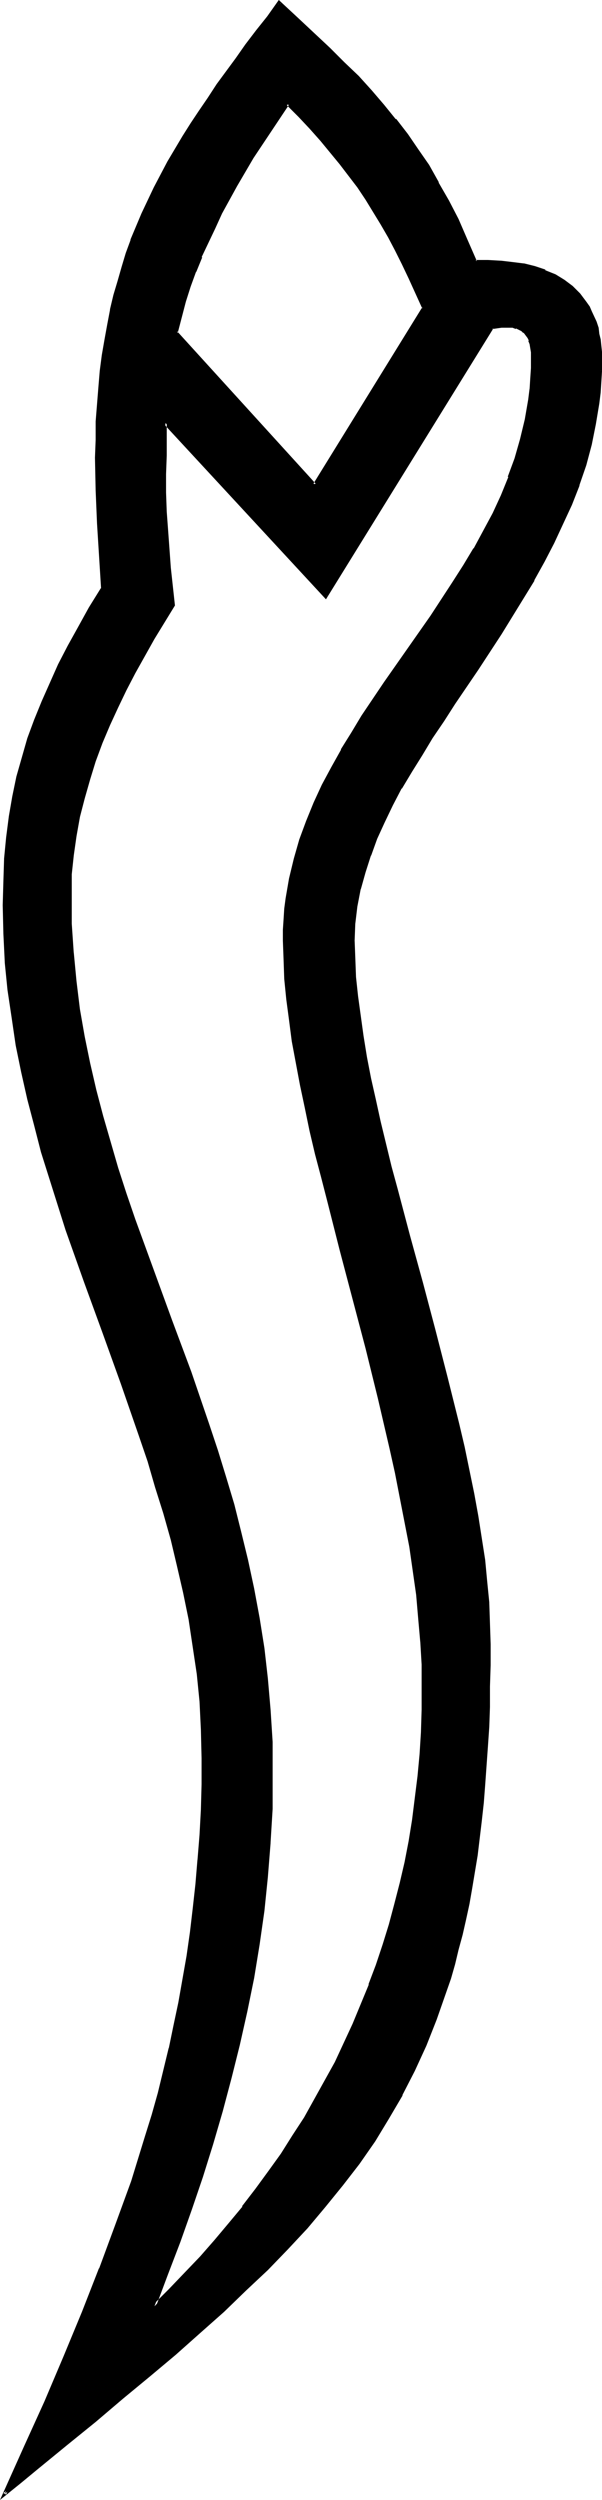 <?xml version="1.0" encoding="UTF-8" standalone="no"?>
<svg
   version="1.0"
   width="37.645mm"
   height="156.224mm"
   id="svg5"
   sodipodi:docname="Easter Island 181.wmf"
   xmlns:inkscape="http://www.inkscape.org/namespaces/inkscape"
   xmlns:sodipodi="http://sodipodi.sourceforge.net/DTD/sodipodi-0.dtd"
   xmlns="http://www.w3.org/2000/svg"
   xmlns:svg="http://www.w3.org/2000/svg">
  <sodipodi:namedview
     id="namedview5"
     pagecolor="#ffffff"
     bordercolor="#000000"
     borderopacity="0.25"
     inkscape:showpageshadow="2"
     inkscape:pageopacity="0.0"
     inkscape:pagecheckerboard="0"
     inkscape:deskcolor="#d1d1d1"
     inkscape:document-units="mm" />
  <defs
     id="defs1">
    <pattern
       id="WMFhbasepattern"
       patternUnits="userSpaceOnUse"
       width="6"
       height="6"
       x="0"
       y="0" />
  </defs>
  <path
     style="fill:#000000;fill-opacity:1;fill-rule:evenodd;stroke:none"
     d="M 116.28,77.241 77.036,141.069 39.083,99.863 v 7.756 l -0.162,4.363 v 4.363 l 0.162,4.525 0.162,4.363 0.808,8.888 0.969,8.888 -4.845,7.756 -2.261,4.04 -2.261,3.878 -2.1,4.201 -1.938,4.04 -1.938,4.201 -1.777,4.201 -1.615,4.363 -1.454,4.363 -1.292,4.363 -0.969,4.363 -0.969,4.525 -0.646,4.525 -0.323,4.686 -0.162,4.686 0.162,6.948 0.323,6.948 0.646,6.625 0.969,6.625 1.131,6.464 1.131,6.302 1.454,6.464 1.615,6.14 1.777,6.14 1.938,6.14 1.938,5.979 2.1,5.979 4.199,12.119 4.522,11.958 4.361,12.119 4.361,12.281 1.938,6.302 2.1,6.302 1.777,6.302 1.777,6.625 1.615,6.625 1.454,6.787 1.292,6.787 0.969,7.11 0.969,7.11 0.646,7.433 0.323,7.595 0.162,7.756 -0.162,8.08 -0.323,7.918 -0.646,8.08 -0.969,8.08 -1.131,7.918 -1.292,7.918 -1.615,7.756 -1.615,7.918 -1.938,7.918 -2.1,7.756 -2.423,7.756 -2.423,7.756 -2.584,7.595 -2.746,7.756 -2.746,7.595 -2.907,7.756 3.715,-3.878 3.715,-3.717 3.553,-3.878 3.553,-4.04 3.392,-3.878 3.23,-4.04 3.069,-4.04 3.069,-4.201 2.907,-4.201 2.746,-4.201 2.746,-4.363 2.423,-4.363 2.423,-4.363 2.423,-4.363 2.1,-4.525 2.1,-4.525 1.938,-4.686 1.938,-4.686 1.777,-4.686 1.454,-4.686 1.615,-4.848 1.292,-4.848 1.131,-4.848 1.131,-5.009 0.969,-5.009 0.808,-5.009 0.808,-5.009 0.485,-5.171 0.485,-5.333 0.323,-5.171 0.162,-5.333 0.162,-5.333 -0.162,-5.332 -0.162,-5.494 -0.485,-5.494 -0.646,-5.494 -0.646,-5.817 -0.969,-5.656 -0.969,-5.656 -1.131,-5.817 -1.292,-5.817 -1.131,-5.979 -2.907,-11.796 -2.907,-11.635 -3.069,-11.796 -3.069,-11.635 -2.907,-11.473 -1.454,-5.494 -1.292,-5.656 -1.292,-5.494 -1.292,-5.332 -0.969,-5.333 -1.131,-5.333 -0.808,-5.009 -0.808,-5.009 -0.485,-4.848 -0.485,-4.848 -0.323,-4.686 v -4.363 -2.585 l 0.162,-2.424 0.162,-2.585 0.323,-2.262 0.808,-4.848 0.969,-4.525 1.454,-4.525 1.454,-4.363 1.777,-4.363 1.938,-4.201 2.261,-4.201 2.261,-4.04 2.423,-4.04 2.423,-4.04 5.33,-7.918 10.982,-15.513 5.33,-8.08 2.423,-3.878 2.423,-4.04 2.261,-4.201 2.261,-4.201 1.938,-4.201 1.777,-4.363 1.454,-4.363 1.454,-4.686 0.969,-4.525 0.808,-4.848 0.323,-2.424 0.162,-2.585 0.162,-2.424 v -2.585 -1.131 l -0.162,-0.97 -0.162,-0.97 -0.162,-0.97 -0.323,-0.646 -0.485,-0.646 -0.484,-0.646 -0.646,-0.485 -0.646,-0.323 -0.646,-0.323 -0.807,-0.162 -0.807,-0.162 h -1.938 l -1.131,0.162 z m -32.946,144.947 0.162,4.201 0.323,4.363 0.323,4.525 0.646,4.686 0.808,4.848 0.808,4.848 0.969,5.009 1.131,5.009 1.131,5.333 1.292,5.171 1.292,5.333 1.292,5.494 1.454,5.494 1.615,5.494 2.907,10.988 2.907,11.15 3.069,11.15 2.746,11.15 1.131,5.494 1.292,5.333 0.969,5.494 0.969,5.332 0.808,5.171 0.807,5.171 0.646,5.171 0.485,5.009 0.162,4.848 0.162,4.848 v 5.009 l -0.162,5.009 -0.162,4.848 -0.162,4.686 -0.162,4.686 -0.323,4.525 -0.323,4.525 -0.484,4.201 -0.323,4.201 -0.484,4.201 -0.646,3.878 -0.646,4.04 -0.484,3.878 -0.808,3.717 -0.646,3.555 -0.969,3.717 -0.808,3.393 -0.969,3.555 -0.969,3.232 -0.969,3.393 -1.131,3.232 -1.131,3.07 -2.422,6.14 -2.746,5.979 -2.907,5.656 -3.23,5.494 -3.392,5.494 -3.553,5.171 -3.876,5.171 -4.038,5.009 -4.361,5.009 -4.684,5.009 -4.684,4.848 -5.007,5.009 -5.33,4.848 -5.653,5.009 -5.814,5.171 -5.976,5.171 -6.299,5.171 -6.622,5.494 -6.783,5.656 -3.553,2.747 -3.553,2.909 -3.553,3.07 -3.715,2.909 4.845,-10.988 4.845,-10.665 4.522,-10.665 4.522,-10.503 4.038,-10.342 3.876,-10.342 3.553,-10.342 3.392,-10.342 1.454,-5.171 1.454,-5.332 1.454,-5.333 1.292,-5.171 1.131,-5.332 1.131,-5.494 0.969,-5.333 0.969,-5.656 0.808,-5.494 0.646,-5.656 0.646,-5.656 0.485,-5.817 0.323,-5.979 0.323,-5.979 0.162,-5.979 0.162,-6.14 -0.162,-6.787 -0.485,-6.625 -0.646,-6.464 -0.808,-6.464 -0.969,-6.464 -1.292,-6.302 -1.454,-6.302 -1.615,-6.302 -1.777,-6.14 -1.777,-6.302 -1.938,-5.979 -1.938,-6.14 -4.361,-12.119 -4.361,-12.119 -4.361,-12.119 -4.199,-12.119 -2.1,-6.14 -1.938,-6.14 -1.777,-6.302 -1.777,-6.14 -1.615,-6.302 -1.292,-6.302 -1.292,-6.464 -1.131,-6.464 -0.808,-6.464 -0.646,-6.625 -0.485,-6.625 v -6.787 -5.656 l 0.323,-5.171 0.485,-5.171 0.646,-5.009 0.808,-4.686 0.969,-4.686 1.131,-4.525 1.292,-4.363 1.615,-4.363 1.777,-4.363 1.938,-4.363 2.1,-4.363 2.1,-4.363 2.584,-4.363 2.584,-4.686 2.746,-4.525 -0.485,-7.756 -0.485,-7.756 -0.162,-7.756 -0.162,-7.756 v -4.201 l 0.162,-4.363 0.162,-4.04 0.323,-3.878 0.485,-3.878 0.485,-3.878 0.485,-3.555 0.646,-3.555 0.646,-3.555 0.808,-3.393 0.969,-3.393 0.969,-3.232 1.131,-3.232 1.131,-3.232 1.131,-3.07 1.454,-3.07 1.292,-3.07 1.454,-3.07 1.615,-3.07 1.615,-2.909 3.553,-6.14 1.938,-2.909 1.938,-3.07 2.1,-3.07 2.1,-3.07 4.522,-6.302 2.423,-3.232 2.423,-3.232 2.584,-3.393 2.584,-3.393 4.038,3.717 3.876,3.717 3.715,3.393 3.392,3.393 3.392,3.393 3.069,3.393 2.907,3.232 2.907,3.555 2.584,3.393 2.584,3.717 2.584,3.717 2.261,4.04 2.423,4.201 2.1,4.363 2.261,4.848 1.131,2.585 1.131,2.585 h 2.907 2.907 l 2.746,0.323 2.746,0.485 2.584,0.646 2.423,0.808 2.423,0.97 1.938,1.293 2.1,1.454 1.615,1.778 1.454,1.939 0.808,0.97 0.484,1.131 1.131,2.424 0.323,1.293 0.323,1.454 0.323,1.454 0.162,1.454 v 1.616 l 0.162,1.616 -0.162,2.585 v 2.585 l -0.162,2.585 -0.323,2.424 -0.808,5.009 -1.131,4.848 -1.292,4.686 -1.454,4.848 -1.938,4.525 -1.938,4.525 -2.1,4.525 -2.261,4.363 -2.423,4.363 -2.584,4.363 -5.33,8.403 -5.33,8.241 -5.491,8.241 -2.746,4.04 -2.584,3.878 -2.423,4.04 -2.423,4.04 -2.423,3.878 -2.1,4.04 -1.938,4.04 -1.777,3.878 -1.615,4.04 -1.292,3.878 -1.131,4.04 -0.808,4.04 -0.323,4.04 z M 67.992,24.562 l -4.361,6.302 -4.038,6.302 -3.876,6.464 -1.777,3.393 -1.777,3.232 -1.615,3.393 -1.615,3.555 -1.615,3.393 -1.292,3.555 -1.292,3.393 -1.131,3.717 -1.131,3.555 -0.969,3.717 32.946,36.035 25.679,-41.852 -1.615,-3.555 -1.454,-3.555 -1.777,-3.393 -1.615,-3.232 -1.615,-3.07 -1.777,-3.07 -1.777,-3.07 -1.777,-2.747 -1.938,-2.909 -2.1,-2.747 -2.1,-2.909 -2.261,-2.747 -2.423,-2.747 -2.423,-2.747 -2.746,-2.909 z"
     id="path1" />
  <path
     style="fill:#000000;fill-opacity:1;fill-rule:evenodd;stroke:none"
     d="M 115.957,76.917 76.713,140.746 h 0.646 L 38.599,98.732 v 8.888 l -0.162,4.363 v 4.363 l 0.162,4.525 0.323,4.363 v 0 l 0.646,9.049 0.969,8.726 v -0.323 l -4.684,7.918 -2.261,3.878 v 0.162 l -2.261,3.878 -2.1,4.201 -2.1,4.04 -1.777,4.201 -1.777,4.201 -0.162,0.162 -1.615,4.201 -1.292,4.363 -1.292,4.363 -1.131,4.525 v 0 l -0.808,4.525 -0.646,4.525 -0.485,4.686 v 0 4.686 6.948 l 0.485,6.948 v 0 l 0.646,6.625 0.808,6.625 1.131,6.464 1.292,6.464 v 0 l 1.454,6.302 1.615,6.302 1.777,6.14 1.777,5.979 1.938,6.14 2.1,5.979 4.361,11.958 4.361,12.119 4.522,11.958 4.199,12.443 2.1,6.14 1.938,6.302 1.938,6.464 1.615,6.625 1.615,6.625 v -0.162 l 1.454,6.787 1.292,6.948 1.131,6.948 0.808,7.272 0.646,7.433 v -0.162 l 0.485,7.595 v 7.756 8.08 l -0.485,7.918 v 0 l -0.646,8.08 -0.808,7.918 -1.131,7.918 -1.292,7.918 -1.615,7.918 v 0 l -1.777,7.756 -1.938,7.918 -2.1,7.756 -2.261,7.756 -2.423,7.756 -2.584,7.756 -2.746,7.595 -2.907,7.756 v -0.162 l -3.553,9.534 5.168,-5.171 3.715,-3.717 3.553,-3.878 3.553,-4.04 v 0 l 3.23,-4.04 3.23,-4.04 h 0.162 l 3.069,-4.04 3.069,-4.201 2.907,-4.201 2.746,-4.201 2.746,-4.201 2.584,-4.363 v 0 l 2.423,-4.525 2.261,-4.363 2.1,-4.525 2.1,-4.525 2.1,-4.686 1.777,-4.525 v -0.162 l 1.777,-4.686 1.615,-4.686 1.454,-4.848 1.292,-4.848 1.292,-4.848 1.131,-5.009 v 0 l 0.969,-5.009 0.808,-5.171 0.646,-5.009 0.646,-5.171 0.485,-5.171 v -0.162 l 0.323,-5.171 0.162,-5.333 v -5.333 -5.332 l -0.323,-5.494 v 0 l -0.485,-5.494 -0.485,-5.656 -0.808,-5.656 -0.808,-5.656 -1.131,-5.817 -1.131,-5.817 -1.131,-5.817 -1.292,-5.817 v 0 l -2.746,-11.796 -2.907,-11.796 -3.069,-11.796 -3.069,-11.473 -2.907,-11.473 -1.454,-5.656 -1.454,-5.494 -1.292,-5.494 -1.131,-5.494 v 0 l -1.131,-5.332 -0.969,-5.171 -0.969,-5.171 -0.646,-5.009 -0.646,-4.848 -0.485,-4.686 v 0 l -0.162,-4.686 -0.162,-4.363 v -2.585 l 0.162,-2.424 0.162,-2.585 v 0.162 l 0.323,-2.424 0.808,-4.686 v 0 l 1.131,-4.686 1.292,-4.363 1.615,-4.363 H 72.998 l 1.777,-4.363 1.938,-4.201 2.261,-4.201 2.261,-4.04 v 0 l 2.423,-4.04 2.584,-3.878 5.168,-7.918 10.982,-15.674 5.33,-7.918 2.423,-4.04 2.423,-4.04 v 0 l 2.261,-4.201 2.261,-4.201 1.938,-4.201 1.777,-4.363 v 0 l 1.615,-4.525 1.292,-4.525 1.131,-4.686 v 0 l 0.807,-4.848 0.323,-2.424 v 0 l 0.162,-2.585 0.162,-2.424 v -2.585 -1.131 0 l -0.162,-1.131 -0.162,-0.97 v 0 l -0.323,-0.97 v 0 l -0.323,-0.808 -0.484,-0.646 v 0 l -0.485,-0.646 -0.646,-0.485 -0.807,-0.323 -0.646,-0.323 v 0 l -0.807,-0.323 h -0.162 -0.807 -2.1 l -1.131,0.162 -1.292,0.162 0.323,0.808 1.131,-0.162 1.131,-0.162 v 0 h 1.938 -0.162 0.969 -0.162 l 0.807,0.323 v -0.162 l 0.646,0.323 0.646,0.323 v 0 l 0.484,0.485 v -0.162 l 0.484,0.646 v 0 l 0.484,0.646 v 0 l 0.323,0.646 h -0.162 l 0.323,0.808 v 0 l 0.162,0.97 0.162,0.97 v 0 1.131 2.585 l -0.162,2.424 -0.162,2.585 v -0.162 l -0.323,2.585 -0.808,4.686 v 0 l -1.131,4.686 -1.292,4.525 -1.615,4.363 h 0.162 l -1.777,4.363 -1.938,4.201 -2.261,4.201 -2.261,4.201 v -0.162 l -2.423,4.04 -2.584,4.04 -5.168,7.918 -10.982,15.674 -5.33,7.918 -2.423,4.04 -2.423,3.878 v 0.162 l -2.261,4.04 -2.261,4.201 -1.938,4.201 -1.777,4.363 v 0 l -1.615,4.363 -1.292,4.525 -1.131,4.686 v 0 l -0.808,4.686 -0.323,2.424 v 0 l -0.162,2.585 -0.162,2.424 v 2.585 l 0.162,4.363 0.162,4.686 v 0 l 0.485,4.848 0.646,4.848 0.646,5.009 0.969,5.171 0.969,5.171 1.131,5.333 v 0 l 1.131,5.494 1.292,5.494 1.454,5.494 1.454,5.656 2.907,11.473 3.069,11.635 3.069,11.635 2.907,11.796 2.746,11.796 v 0 l 1.292,5.817 1.131,5.817 1.131,5.817 1.131,5.817 0.808,5.656 0.808,5.656 0.485,5.656 0.485,5.494 v -0.162 l 0.323,5.494 v 5.332 5.333 l -0.162,5.333 -0.323,5.171 v 0 l -0.485,5.171 -0.646,5.171 -0.646,5.171 -0.808,5.009 -0.969,5.009 v 0 l -1.131,4.848 -1.292,5.009 -1.292,4.848 -1.454,4.686 -1.615,4.848 -1.777,4.686 0.162,-0.162 -1.938,4.686 -1.938,4.686 -2.1,4.525 -2.1,4.525 -2.423,4.363 -2.423,4.363 v 0 l -2.423,4.363 -2.746,4.201 -2.746,4.363 -2.907,4.04 -3.069,4.201 -3.23,4.201 h 0.162 l -3.23,3.878 -3.392,4.04 v 0 l -3.392,3.878 -3.715,3.878 -3.715,3.878 -3.715,3.717 0.646,0.485 2.907,-7.756 v 0 l 2.907,-7.595 2.746,-7.756 2.584,-7.595 2.423,-7.756 2.261,-7.756 2.1,-7.918 1.938,-7.756 1.777,-7.918 v 0 l 1.615,-7.918 1.292,-7.918 1.131,-7.918 0.808,-7.918 0.646,-8.08 v -0.162 l 0.485,-7.918 v -8.08 -7.756 l -0.485,-7.595 v 0 l -0.646,-7.433 -0.808,-7.11 -1.131,-7.11 -1.292,-6.948 -1.454,-6.787 v 0 l -1.615,-6.625 -1.615,-6.464 -1.938,-6.464 -1.938,-6.302 -2.1,-6.302 -4.199,-12.281 -4.522,-12.119 -4.361,-11.958 -4.361,-11.958 -2.1,-6.14 -1.938,-5.979 -1.777,-6.14 -1.777,-6.14 -1.615,-6.14 -1.454,-6.302 v 0 l -1.292,-6.302 -1.131,-6.464 -0.808,-6.625 -0.646,-6.787 v 0.162 L 16.958,218.148 v -6.948 -4.686 0 l 0.485,-4.525 0.646,-4.525 0.808,-4.525 v 0 l 1.131,-4.363 1.292,-4.525 1.292,-4.201 1.615,-4.363 v 0 l 1.777,-4.201 1.938,-4.201 1.938,-4.04 2.1,-4.04 2.261,-4.04 v 0 l 2.261,-4.04 4.845,-7.918 -0.969,-8.888 -0.646,-8.888 v 0 l -0.323,-4.363 -0.162,-4.525 v -4.363 l 0.162,-4.363 v -7.756 l -0.646,0.323 38.276,41.367 39.568,-63.99 -0.323,0.162 z"
     id="path2" />
  <path
     style="fill:#000000;fill-opacity:1;fill-rule:evenodd;stroke:none"
     d="m 83.011,222.188 0.162,4.201 0.162,4.363 v 0 l 0.485,4.686 0.646,4.525 0.646,4.848 0.808,5.009 0.969,4.848 1.131,5.171 v 0 l 1.131,5.171 1.292,5.333 1.292,5.332 1.454,5.494 1.454,5.333 1.454,5.494 3.069,11.15 2.907,11.15 2.907,11.15 2.746,10.988 1.292,5.494 v 0 l 1.131,5.494 1.131,5.333 0.969,5.332 0.808,5.333 0.807,5.171 0.484,5.009 0.484,5.009 v 0 l 0.162,4.848 0.162,4.848 v 5.009 l -0.162,5.009 v 4.848 l -0.162,4.686 -0.323,4.686 -0.323,4.525 v 0 l -0.323,4.363 -0.323,4.363 -0.484,4.201 -0.485,4.04 -0.484,4.04 -0.646,3.878 -0.646,3.878 -0.646,3.717 -0.807,3.717 v 0 l -0.807,3.555 -0.969,3.393 -0.807,3.555 -0.969,3.393 -1.131,3.232 -1.131,3.232 -1.131,3.232 v -0.162 l -2.423,6.14 v 0 l -2.584,5.979 -2.907,5.656 v 0 l -3.23,5.494 -3.392,5.333 -3.553,5.333 -3.876,5.171 v 0 l -4.038,5.009 v -0.162 l -4.361,5.009 -4.522,5.009 -4.845,4.848 -5.007,5.009 -5.33,5.009 -5.491,4.848 -5.814,5.171 -6.137,5.171 h 0.162 l -6.46,5.171 -6.46,5.494 -6.783,5.656 -3.553,2.747 -3.553,3.07 -3.715,2.909 -3.715,3.07 0.646,0.323 5.007,-10.988 4.684,-10.665 4.684,-10.665 4.361,-10.503 v 0 l 4.038,-10.342 v 0 l 3.876,-10.342 3.715,-10.342 3.23,-10.342 1.615,-5.333 1.454,-5.171 1.292,-5.333 1.292,-5.171 v -0.162 l 1.131,-5.332 1.131,-5.333 0.969,-5.494 0.969,-5.494 0.808,-5.656 0.646,-5.656 0.646,-5.656 0.485,-5.817 v 0 l 0.485,-5.979 0.323,-5.979 0.162,-5.979 v -6.14 l -0.162,-6.787 -0.323,-6.625 v 0 l -0.646,-6.625 -0.969,-6.464 -0.969,-6.464 -1.292,-6.302 v 0 l -1.454,-6.302 -1.454,-6.302 -1.777,-6.14 -1.938,-6.14 -1.777,-6.14 -2.1,-6.14 -4.199,-12.119 -4.361,-12.119 -4.361,-12.119 -4.361,-12.119 -1.938,-6.14 -1.938,-6.14 -1.938,-6.14 -1.615,-6.302 -1.615,-6.302 -1.454,-6.302 v 0 L 4.522,246.75 3.553,240.286 2.584,233.822 1.938,227.197 v 0 l -0.323,-6.625 -0.162,-6.787 0.162,-5.656 0.162,-5.171 v 0 l 0.485,-5.171 0.646,-4.848 0.808,-4.848 0.969,-4.525 v 0 l 1.292,-4.525 1.292,-4.363 1.615,-4.525 -0.162,0.162 1.777,-4.363 1.938,-4.363 2.1,-4.363 2.261,-4.363 2.423,-4.363 2.584,-4.686 v 0.162 l 2.907,-4.848 -0.969,-15.513 -0.323,-7.756 -0.162,-7.756 0.162,-4.201 v -4.363 l 0.323,-4.04 v 0.162 l 0.323,-4.04 0.323,-3.878 0.485,-3.717 0.646,-3.717 0.646,-3.555 0.646,-3.555 v 0.162 l 0.808,-3.393 0.969,-3.393 0.969,-3.232 0.969,-3.232 1.131,-3.232 v 0 l 1.292,-3.07 h -0.162 l 1.454,-3.07 1.292,-3.07 1.615,-3.07 1.454,-3.07 1.777,-2.909 v 0 l 3.392,-5.979 1.938,-3.07 1.938,-3.07 2.1,-3.07 2.1,-3.07 4.522,-6.302 2.423,-3.232 2.423,-3.232 2.584,-3.232 2.584,-3.555 -0.646,0.162 4.038,3.717 7.591,7.11 3.553,3.393 3.23,3.393 3.069,3.232 3.069,3.393 v 0 l 2.746,3.393 h -0.162 l 2.746,3.393 2.584,3.717 2.423,3.717 2.422,4.04 v 0 l 2.261,4.201 2.261,4.363 2.261,4.848 1.131,2.585 1.131,2.747 h 3.23 l 2.907,0.162 v 0 l 2.746,0.323 2.746,0.323 h -0.162 l 2.746,0.646 2.423,0.808 h -0.162 l 2.261,1.131 v 0 l 2.1,1.131 1.938,1.454 v 0 l 1.615,1.616 v 0 l 1.454,1.939 0.646,1.131 v -0.162 l 0.646,1.131 0.969,2.424 v 0 l 0.484,1.293 v 0 l 0.162,1.293 0.323,1.454 0.162,1.616 0.162,1.454 v 0 1.616 2.585 h 0.807 v -2.585 -1.616 -0.162 l -0.162,-1.454 -0.162,-1.616 -0.323,-1.293 -0.162,-1.454 v 0 l -0.485,-1.454 v 0 l -1.131,-2.424 -0.484,-1.131 v 0 l -0.808,-1.131 -1.454,-1.939 v 0 l -1.777,-1.778 v 0 l -1.938,-1.454 -2.1,-1.293 v 0 l -2.423,-0.97 V 63.667 l -2.423,-0.808 -2.584,-0.646 h -0.162 L 121.126,61.889 118.38,61.566 h -0.162 l -2.907,-0.162 h -2.907 l 0.323,0.323 -1.131,-2.585 -1.131,-2.585 -2.099,-4.848 -2.261,-4.363 -2.423,-4.201 v -0.162 l -2.261,-4.04 -2.584,-3.717 -2.423,-3.555 -2.746,-3.555 h -0.162 l -2.746,-3.393 v 0 L 87.856,21.33 84.788,17.937 81.396,14.705 78.005,11.311 70.414,4.201 65.892,0 l -2.746,3.878 -2.584,3.232 -2.584,3.393 -2.261,3.232 -4.522,6.14 -2.1,3.232 -2.1,3.07 -1.938,2.909 -1.938,3.07 -3.553,5.979 v 0 l -1.615,3.07 -1.615,3.07 -1.454,3.07 -1.454,3.07 -1.292,3.07 v 0 l -1.292,3.07 v 0.162 l -1.131,3.07 -0.969,3.232 -0.969,3.393 -0.969,3.232 -0.808,3.393 v 0.162 l -0.646,3.393 -0.646,3.555 -0.646,3.717 -0.485,3.717 -0.323,3.878 -0.323,4.04 v 0 l -0.323,4.04 v 4.363 l -0.162,4.201 0.162,7.756 0.323,7.756 0.969,15.513 v -0.323 l -2.907,4.686 v 0 l -2.584,4.686 -2.423,4.363 -2.261,4.363 -1.938,4.363 -1.938,4.363 -1.777,4.363 v 0 l -1.615,4.363 -1.292,4.525 -1.292,4.525 v 0 l -0.969,4.686 -0.808,4.686 -0.646,5.009 -0.485,5.009 v 0.162 l -0.162,5.171 -0.162,5.656 0.162,6.787 0.323,6.625 v 0.162 l 0.646,6.464 0.969,6.464 0.969,6.625 1.292,6.302 v 0 l 1.454,6.464 1.615,6.14 1.615,6.302 1.938,6.14 1.938,6.14 1.938,6.14 4.361,12.281 4.361,11.958 4.361,12.119 4.199,12.119 2.1,6.14 1.777,6.14 1.938,6.14 1.777,6.302 1.454,6.14 1.454,6.302 v 0 l 1.292,6.302 0.969,6.464 0.969,6.464 0.646,6.464 v 0 l 0.323,6.625 0.162,6.787 v 6.14 l -0.162,5.979 -0.323,5.979 -0.485,5.979 v -0.162 l -0.485,5.817 -0.646,5.817 -0.646,5.494 -0.808,5.656 -0.969,5.494 -0.969,5.494 -1.131,5.332 -1.131,5.494 v -0.162 l -1.292,5.333 -1.292,5.333 -1.454,5.171 -1.615,5.171 -3.23,10.503 -3.715,10.18 -3.876,10.503 v -0.162 l -4.038,10.342 v 0 L 15.02,556.52 10.498,567.185 5.653,577.85 0,590.454 l 5.007,-4.04 3.715,-3.07 3.553,-2.909 3.553,-2.909 6.783,-5.494 6.46,-5.494 6.46,-5.332 v 0 l 5.976,-5.009 5.814,-5.171 5.653,-5.009 5.168,-5.009 5.168,-4.848 4.684,-4.848 4.684,-5.009 4.199,-5.009 v 0 l 4.199,-5.171 v 0 l 3.876,-5.009 3.715,-5.333 3.23,-5.332 3.23,-5.494 V 494.792 l 2.907,-5.656 2.746,-5.979 v 0 l 2.422,-6.14 v 0 l 1.131,-3.232 1.131,-3.232 1.131,-3.232 0.969,-3.393 0.808,-3.393 0.969,-3.555 0.807,-3.555 v 0 l 0.808,-3.717 0.646,-3.717 0.646,-3.878 0.646,-3.878 0.485,-4.04 0.484,-4.04 0.484,-4.363 0.323,-4.201 0.323,-4.525 v 0 l 0.323,-4.525 0.323,-4.686 0.162,-4.686 v -4.848 l 0.162,-5.009 v -5.009 l -0.162,-4.848 -0.162,-4.848 v -0.162 l -0.485,-4.848 -0.484,-5.171 -0.807,-5.171 -0.807,-5.171 -0.969,-5.332 -1.131,-5.494 -1.131,-5.494 v 0 l -1.292,-5.494 -2.746,-10.988 -2.907,-11.311 -2.907,-10.988 -3.069,-11.15 -1.454,-5.494 -1.454,-5.494 -1.454,-5.333 -1.292,-5.333 -1.292,-5.332 -1.131,-5.171 v 0 l -1.131,-5.009 -0.969,-5.009 -0.808,-5.009 -0.646,-4.686 -0.646,-4.686 -0.485,-4.525 v 0 l -0.162,-4.363 -0.162,-4.201 z"
     id="path3" />
  <path
     style="fill:#000000;fill-opacity:1;fill-rule:evenodd;stroke:none"
     d="m 141.475,87.582 -0.162,2.585 -0.162,2.585 V 92.592 l -0.323,2.585 -0.807,4.848 v 0 l -0.969,4.848 -1.292,4.848 -1.615,4.686 v -0.162 l -1.776,4.686 v 0 l -1.938,4.525 -2.1,4.525 -2.261,4.363 -2.423,4.363 v 0 l -2.584,4.201 -5.33,8.403 -5.33,8.403 -5.491,8.08 -2.746,4.04 -2.584,4.04 -2.584,4.04 -2.423,3.878 -2.261,4.04 v 0 l -2.1,4.04 -1.938,4.04 -1.777,3.878 h -0.162 l -1.454,4.04 v 0 l -1.292,4.04 -1.131,3.878 v 0.162 l -0.808,4.04 -0.485,4.04 v 0 l -0.162,4.201 h 0.808 l 0.162,-4.201 v 0.162 l 0.485,-4.04 0.808,-4.201 v 0.162 l 1.131,-4.04 1.292,-4.04 v 0.162 l 1.454,-4.04 v 0 l 1.777,-3.878 1.938,-4.04 2.1,-4.04 v 0.162 l 2.423,-4.04 2.423,-3.878 2.423,-4.04 2.746,-4.04 2.584,-4.04 5.491,-8.08 5.491,-8.403 5.168,-8.403 2.584,-4.201 v -0.162 l 2.423,-4.363 2.261,-4.363 2.1,-4.525 2.1,-4.525 v 0 l 1.777,-4.525 v -0.162 l 1.615,-4.686 1.292,-4.848 0.969,-4.848 v 0 l 0.808,-4.848 0.323,-2.585 v 0 l 0.162,-2.585 0.162,-2.585 z"
     id="path4" />
  <path
     style="fill:#000000;fill-opacity:1;fill-rule:evenodd;stroke:none"
     d="m 67.992,23.915 -4.684,6.625 -4.038,6.464 -3.876,6.464 v 0 l -1.938,3.393 -1.615,3.232 -1.777,3.393 -1.615,3.393 -1.454,3.555 v 0 l -1.454,3.393 v 0.162 l -1.292,3.555 -1.131,3.555 -0.969,3.555 -0.969,4.04 L 74.452,115.214 100.453,72.878 98.838,68.999 97.385,65.444 95.77,62.051 94.155,58.819 92.378,55.749 90.763,52.679 v -0.162 l -1.938,-2.909 -1.777,-2.909 -1.938,-2.747 -2.1,-2.909 -2.1,-2.747 v 0 l -2.261,-2.747 v 0 l -2.423,-2.909 -2.423,-2.747 -2.746,-2.747 -3.069,-3.232 -0.323,0.808 2.907,2.909 2.584,2.747 2.584,2.909 2.261,2.747 v 0 l 2.261,2.747 v 0 l 2.1,2.747 2.1,2.747 1.938,2.909 1.777,2.909 1.777,2.909 v 0 l 1.777,3.07 1.615,3.07 1.615,3.232 1.615,3.393 1.615,3.555 1.615,3.555 v -0.323 l -25.84,41.852 0.646,-0.162 -32.785,-36.035 0.162,0.485 0.969,-3.717 0.969,-3.717 1.131,-3.555 1.292,-3.555 v 0.162 l 1.454,-3.555 h -0.162 l 1.615,-3.393 1.615,-3.393 1.615,-3.555 1.777,-3.232 1.777,-3.232 v 0 l 3.876,-6.625 4.199,-6.302 4.199,-6.302 h -0.646 z"
     id="path5" />
</svg>
